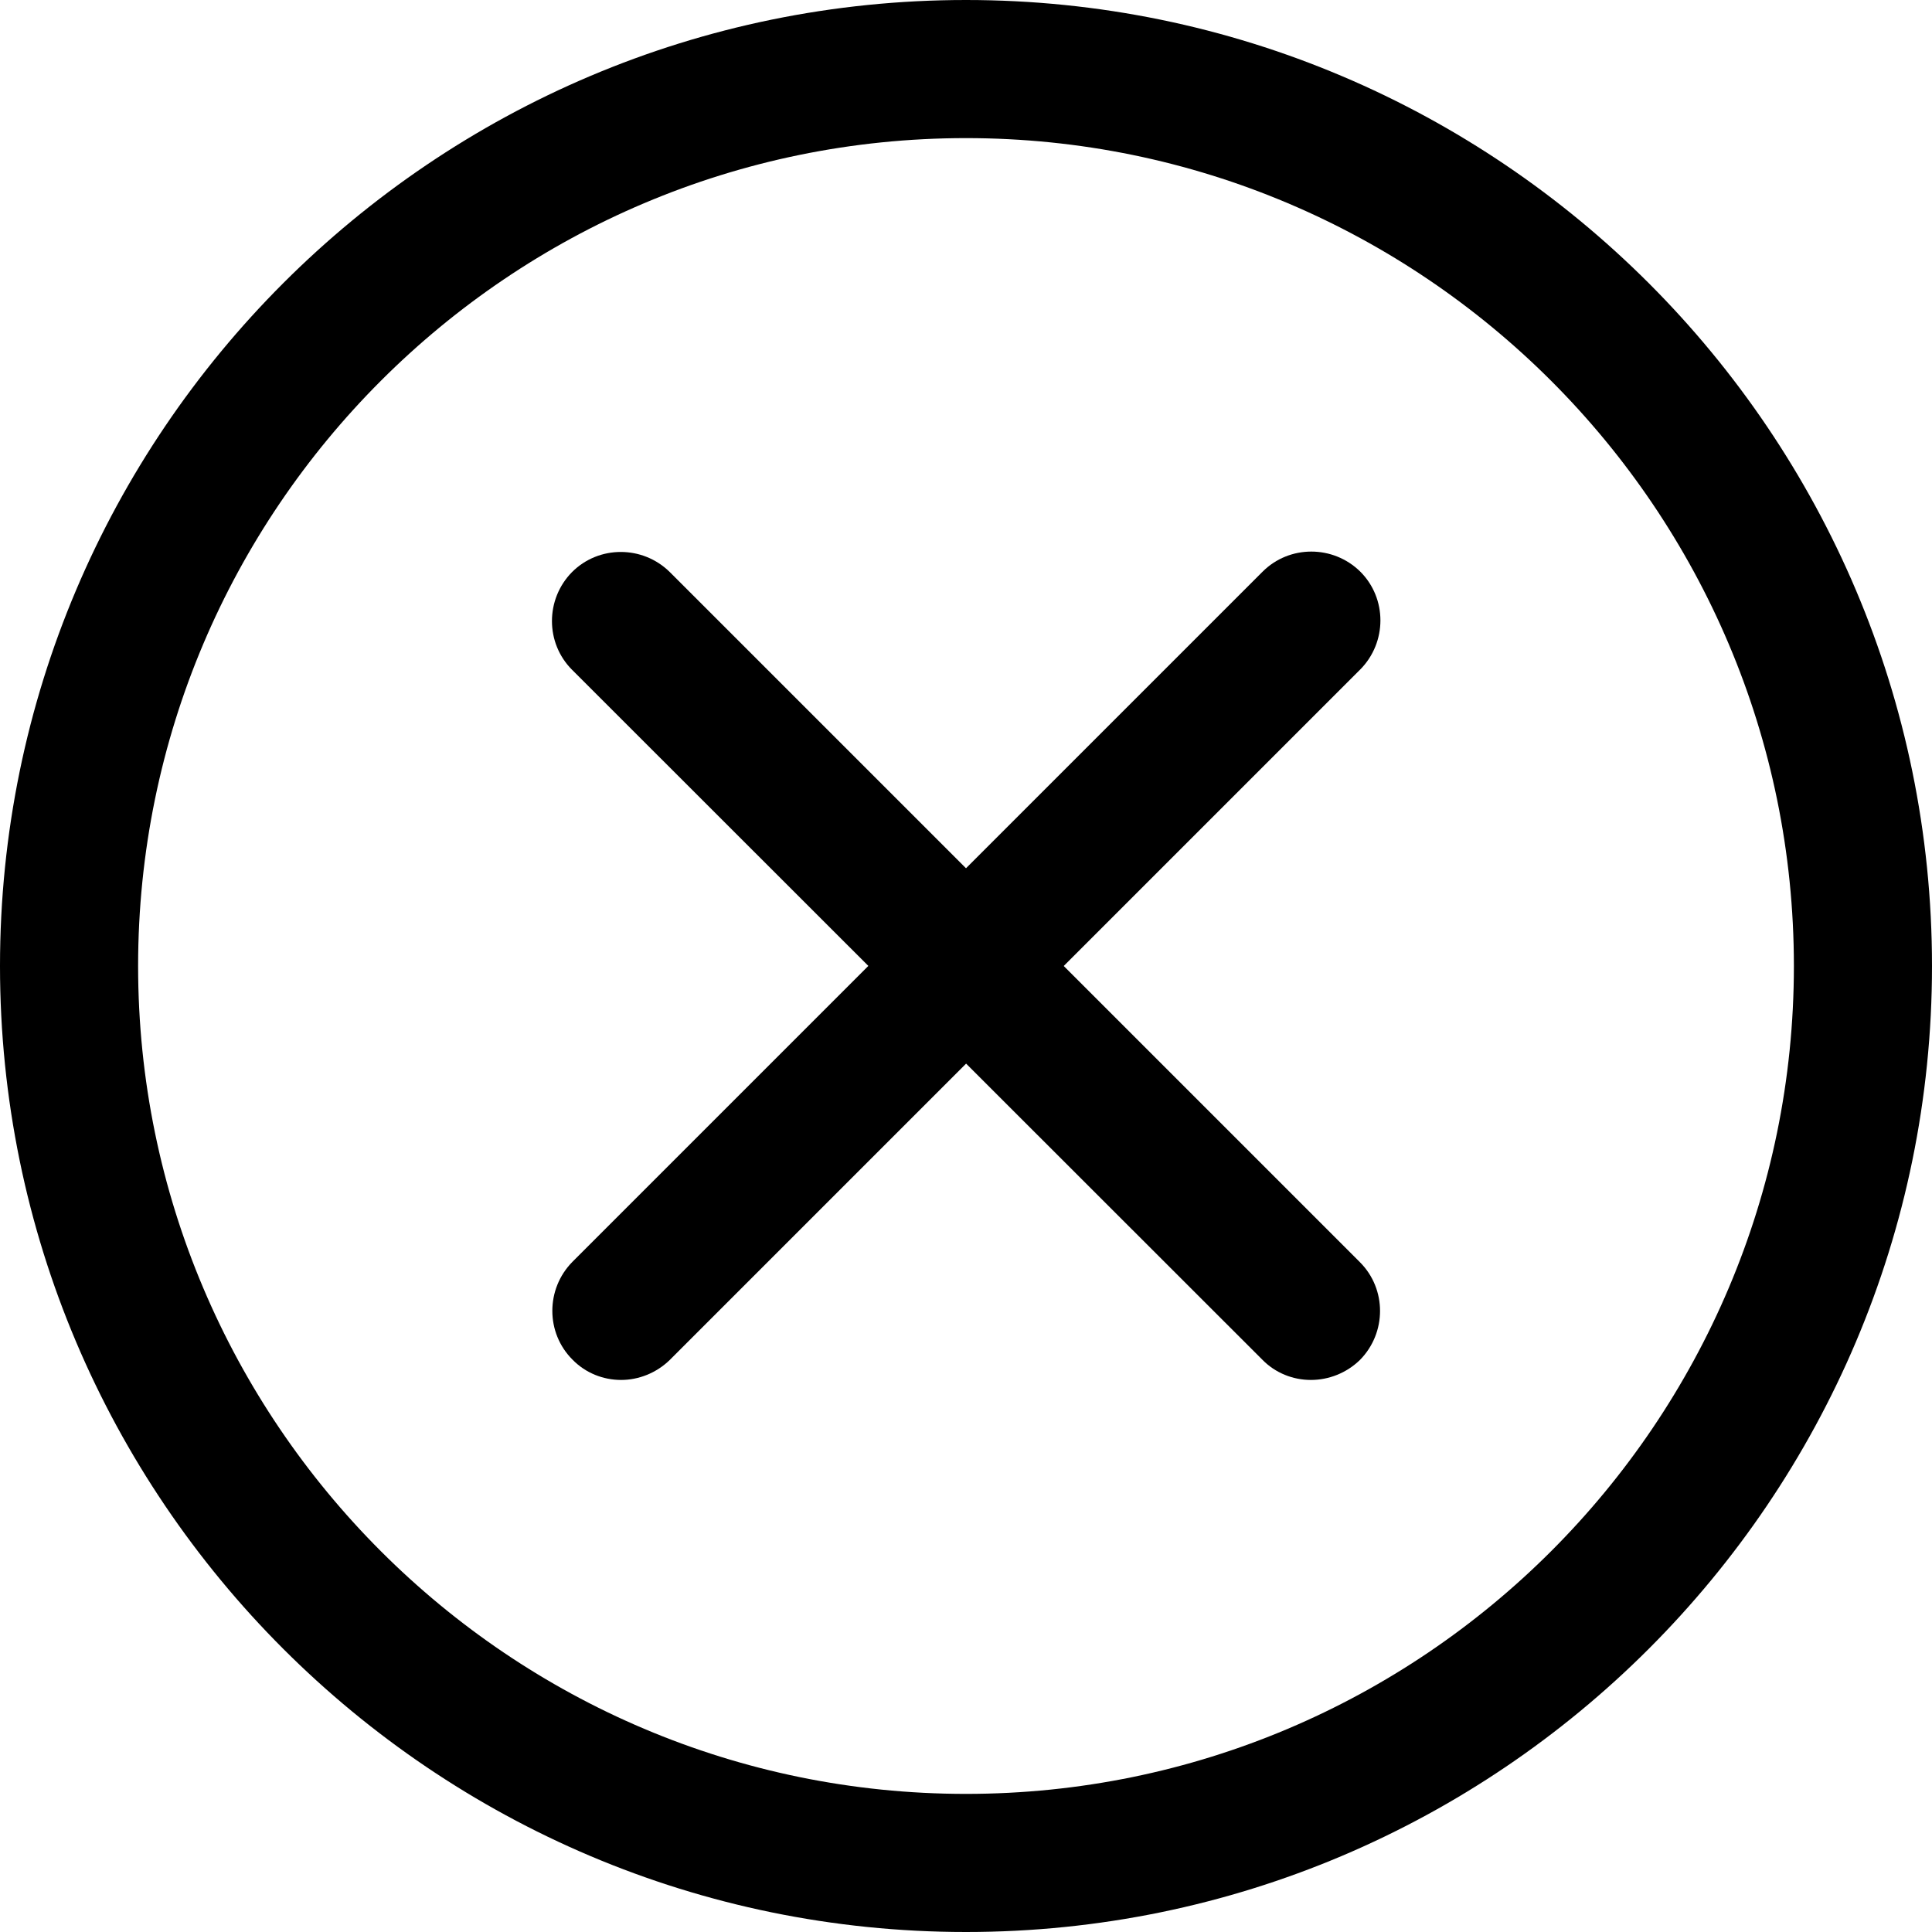<?xml version="1.0" encoding="utf-8"?>
<!-- Generator: Adobe Illustrator 27.1.1, SVG Export Plug-In . SVG Version: 6.00 Build 0)  -->
<svg version="1.1" id="Layer_1" xmlns="http://www.w3.org/2000/svg" xmlns:xlink="http://www.w3.org/1999/xlink" x="0px" y="0px"
	 viewBox="0 0 512 512" style="enable-background:new 0 0 512 512;" xml:space="preserve">
<path d="M256,512C114.8,512,0,397.2,0,256S114.8,0,256,0s256,114.8,256,256S397.2,512,256,512z M256,36.6
	C135,36.6,36.6,135,36.6,256S135,475.4,256,475.4S475.4,377,475.4,256S377,36.6,256,36.6z"/>
<path d="M347.4,365.7c-4.7,0-9.4-1.8-12.9-5.4L151.6,177.5c-7.1-7.1-7.1-18.7,0-25.9c7.1-7.1,18.7-7.1,25.9,0l182.9,182.9
	c7.1,7.1,7.1,18.7,0,25.9C356.8,363.9,352.1,365.7,347.4,365.7z"/>
<path d="M164.6,365.7c-4.7,0-9.4-1.8-12.9-5.4c-7.1-7.1-7.1-18.7,0-25.9l182.9-182.9c7.1-7.1,18.7-7.1,25.9,0
	c7.1,7.1,7.1,18.7,0,25.9l-183,183C173.9,363.9,169.2,365.7,164.6,365.7z"/>
</svg>
